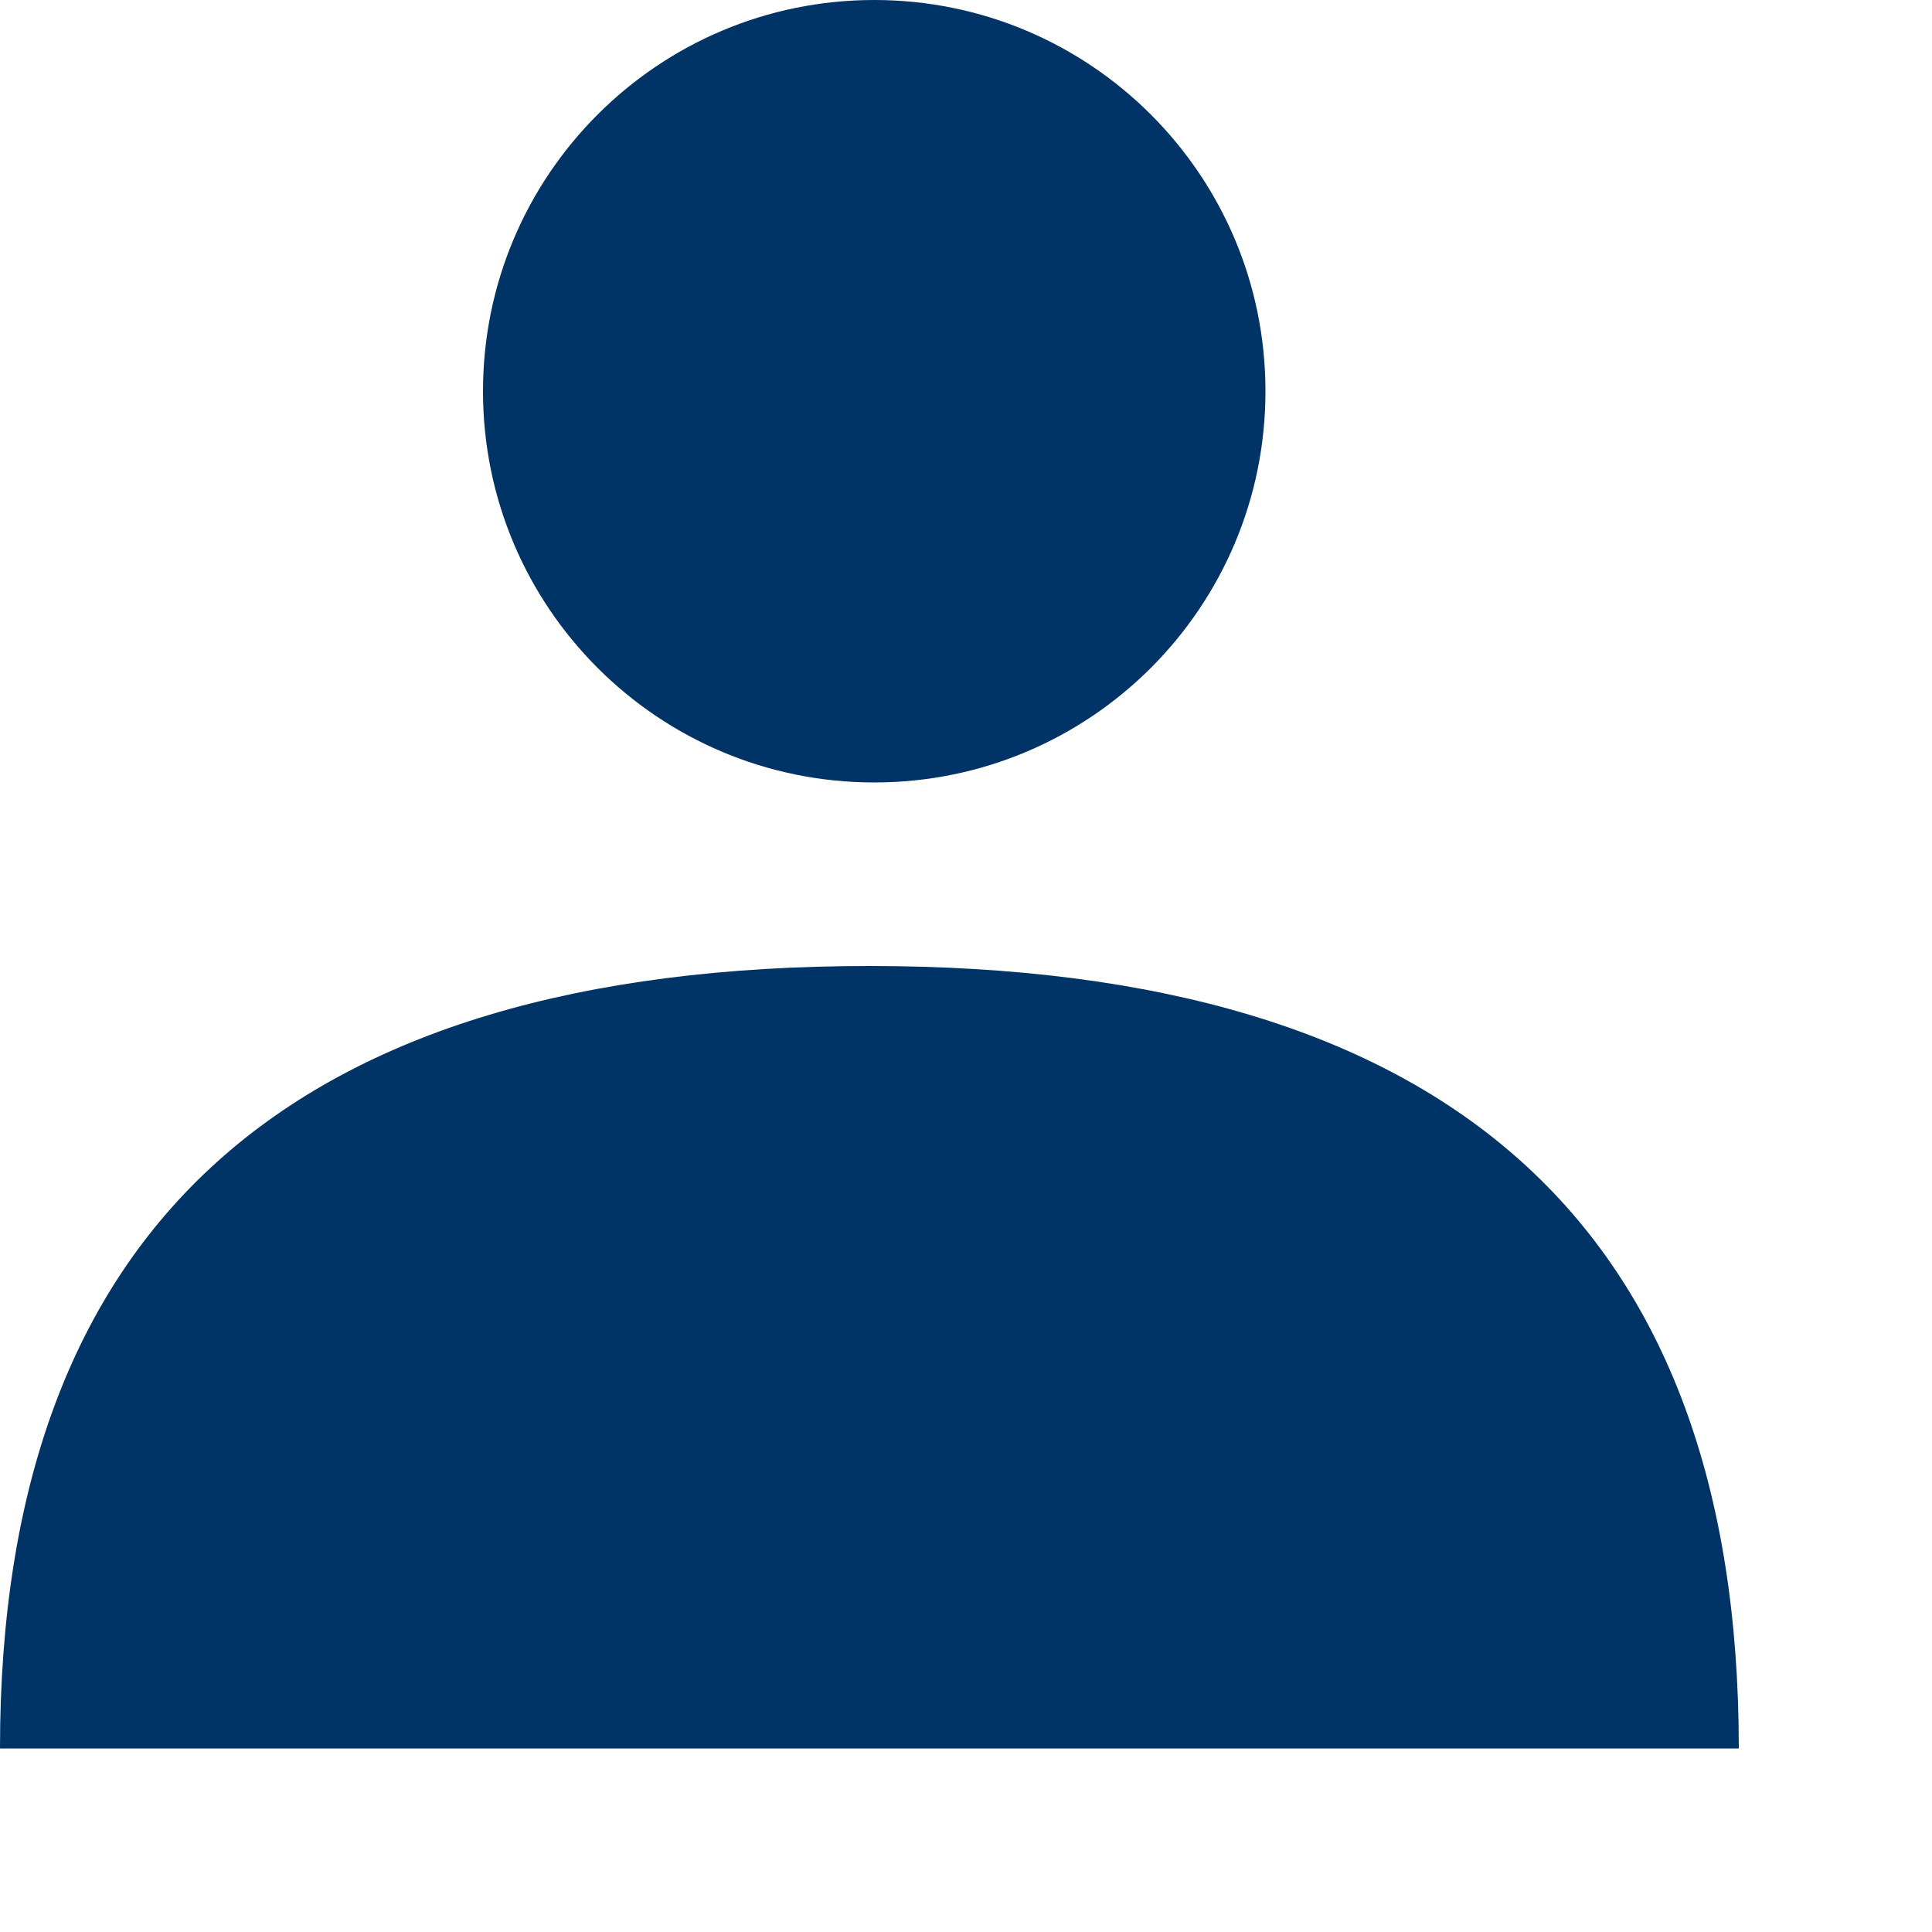 <?xml version="1.0" encoding="UTF-8"?>
<svg width="20px" height="20px" viewBox="0 0 20 20" version="1.1" xmlns="http://www.w3.org/2000/svg" xmlns:xlink="http://www.w3.org/1999/xlink">
    <!-- Generator: sketchtool 51.1 (57501) - http://www.bohemiancoding.com/sketch -->
    <title>23E3D891-F8E9-42D6-8E76-D5506BBEFDC7-38708-00006E7500E759FE</title>
    <desc>Created with sketchtool.</desc>
    <defs></defs>
    <g id="Component-Library" stroke="none" stroke-width="1" fill="none" fill-rule="evenodd">
        <g id="UI-Components" transform="translate(-420, -4012)" fill="#036">
            <g id="Header" transform="translate(92, 3950)">
                <g transform="translate(1, 41)" id="Icon-/-Account">
                    <g>
                        <g transform="translate(327, 21)">
                            <g id="Combined-Shape">
                                <path d="M9.05,8.1 C6.813,8.1 5,6.287 5,4.05 C5,1.813 6.813,0 9.05,0 C11.287,0 13.1,1.813 13.1,4.05 C13.1,6.287 11.287,8.1 9.05,8.1 Z M18,18.1 L0,18.1 C0,12.7 3,10 9,10 C15,10 18,12.7 18,18.1 Z"></path>
                            </g>
                        </g>
                    </g>
                </g>
            </g>
        </g>
    </g>
</svg>
